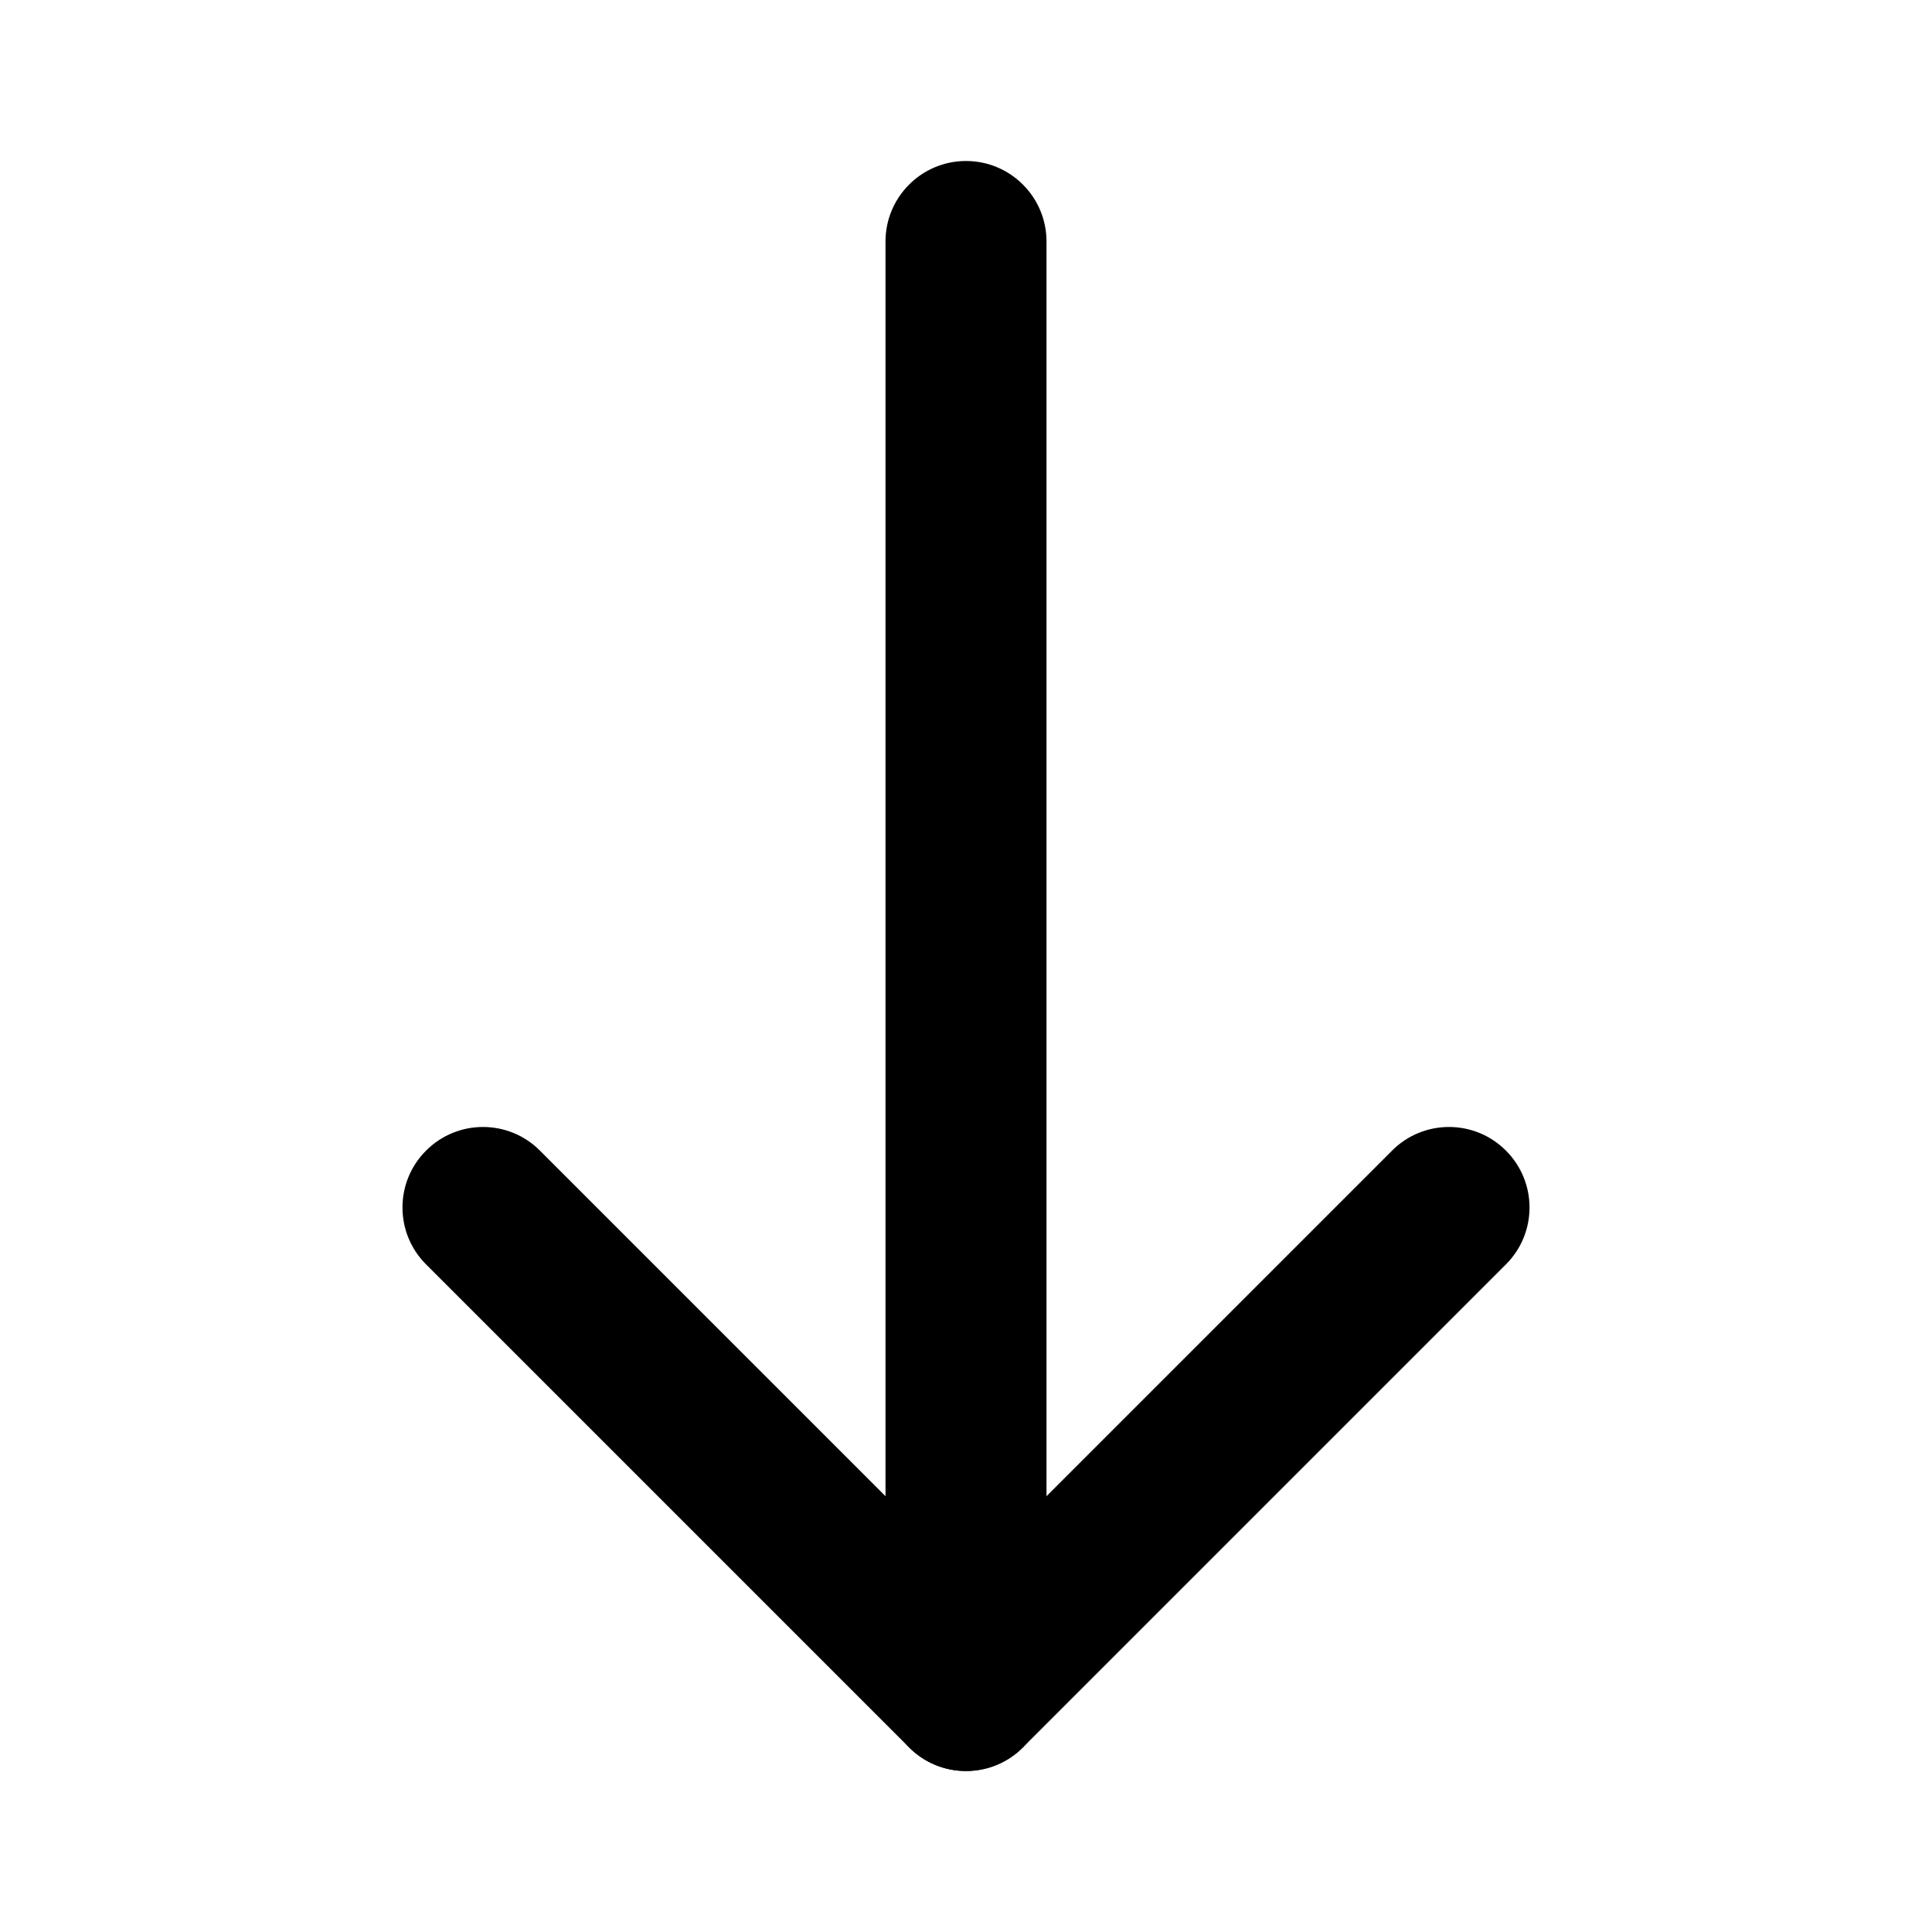 <svg width="48" height="48" viewBox="0 0 24 24" fill="none" xmlns="http://www.w3.org/2000/svg" data-reactroot="">
<path fill="#000000" d="M12 2C12.552 2 13 2.448 13 3V21C13 21.552 12.552 22 12 22C11.448 22 11 21.552 11 21V3C11 2.448 11.448 2 12 2Z" clip-rule="evenodd" fill-rule="evenodd" undefined="1"></path>
<path fill="#000000" d="M5.293 14.293C5.683 13.902 6.317 13.902 6.707 14.293L12 19.586L17.293 14.293C17.683 13.902 18.317 13.902 18.707 14.293C19.098 14.683 19.098 15.317 18.707 15.707L12.707 21.707C12.317 22.098 11.683 22.098 11.293 21.707L5.293 15.707C4.902 15.317 4.902 14.683 5.293 14.293Z" clip-rule="evenodd" fill-rule="evenodd" undefined="1"></path>
</svg>
